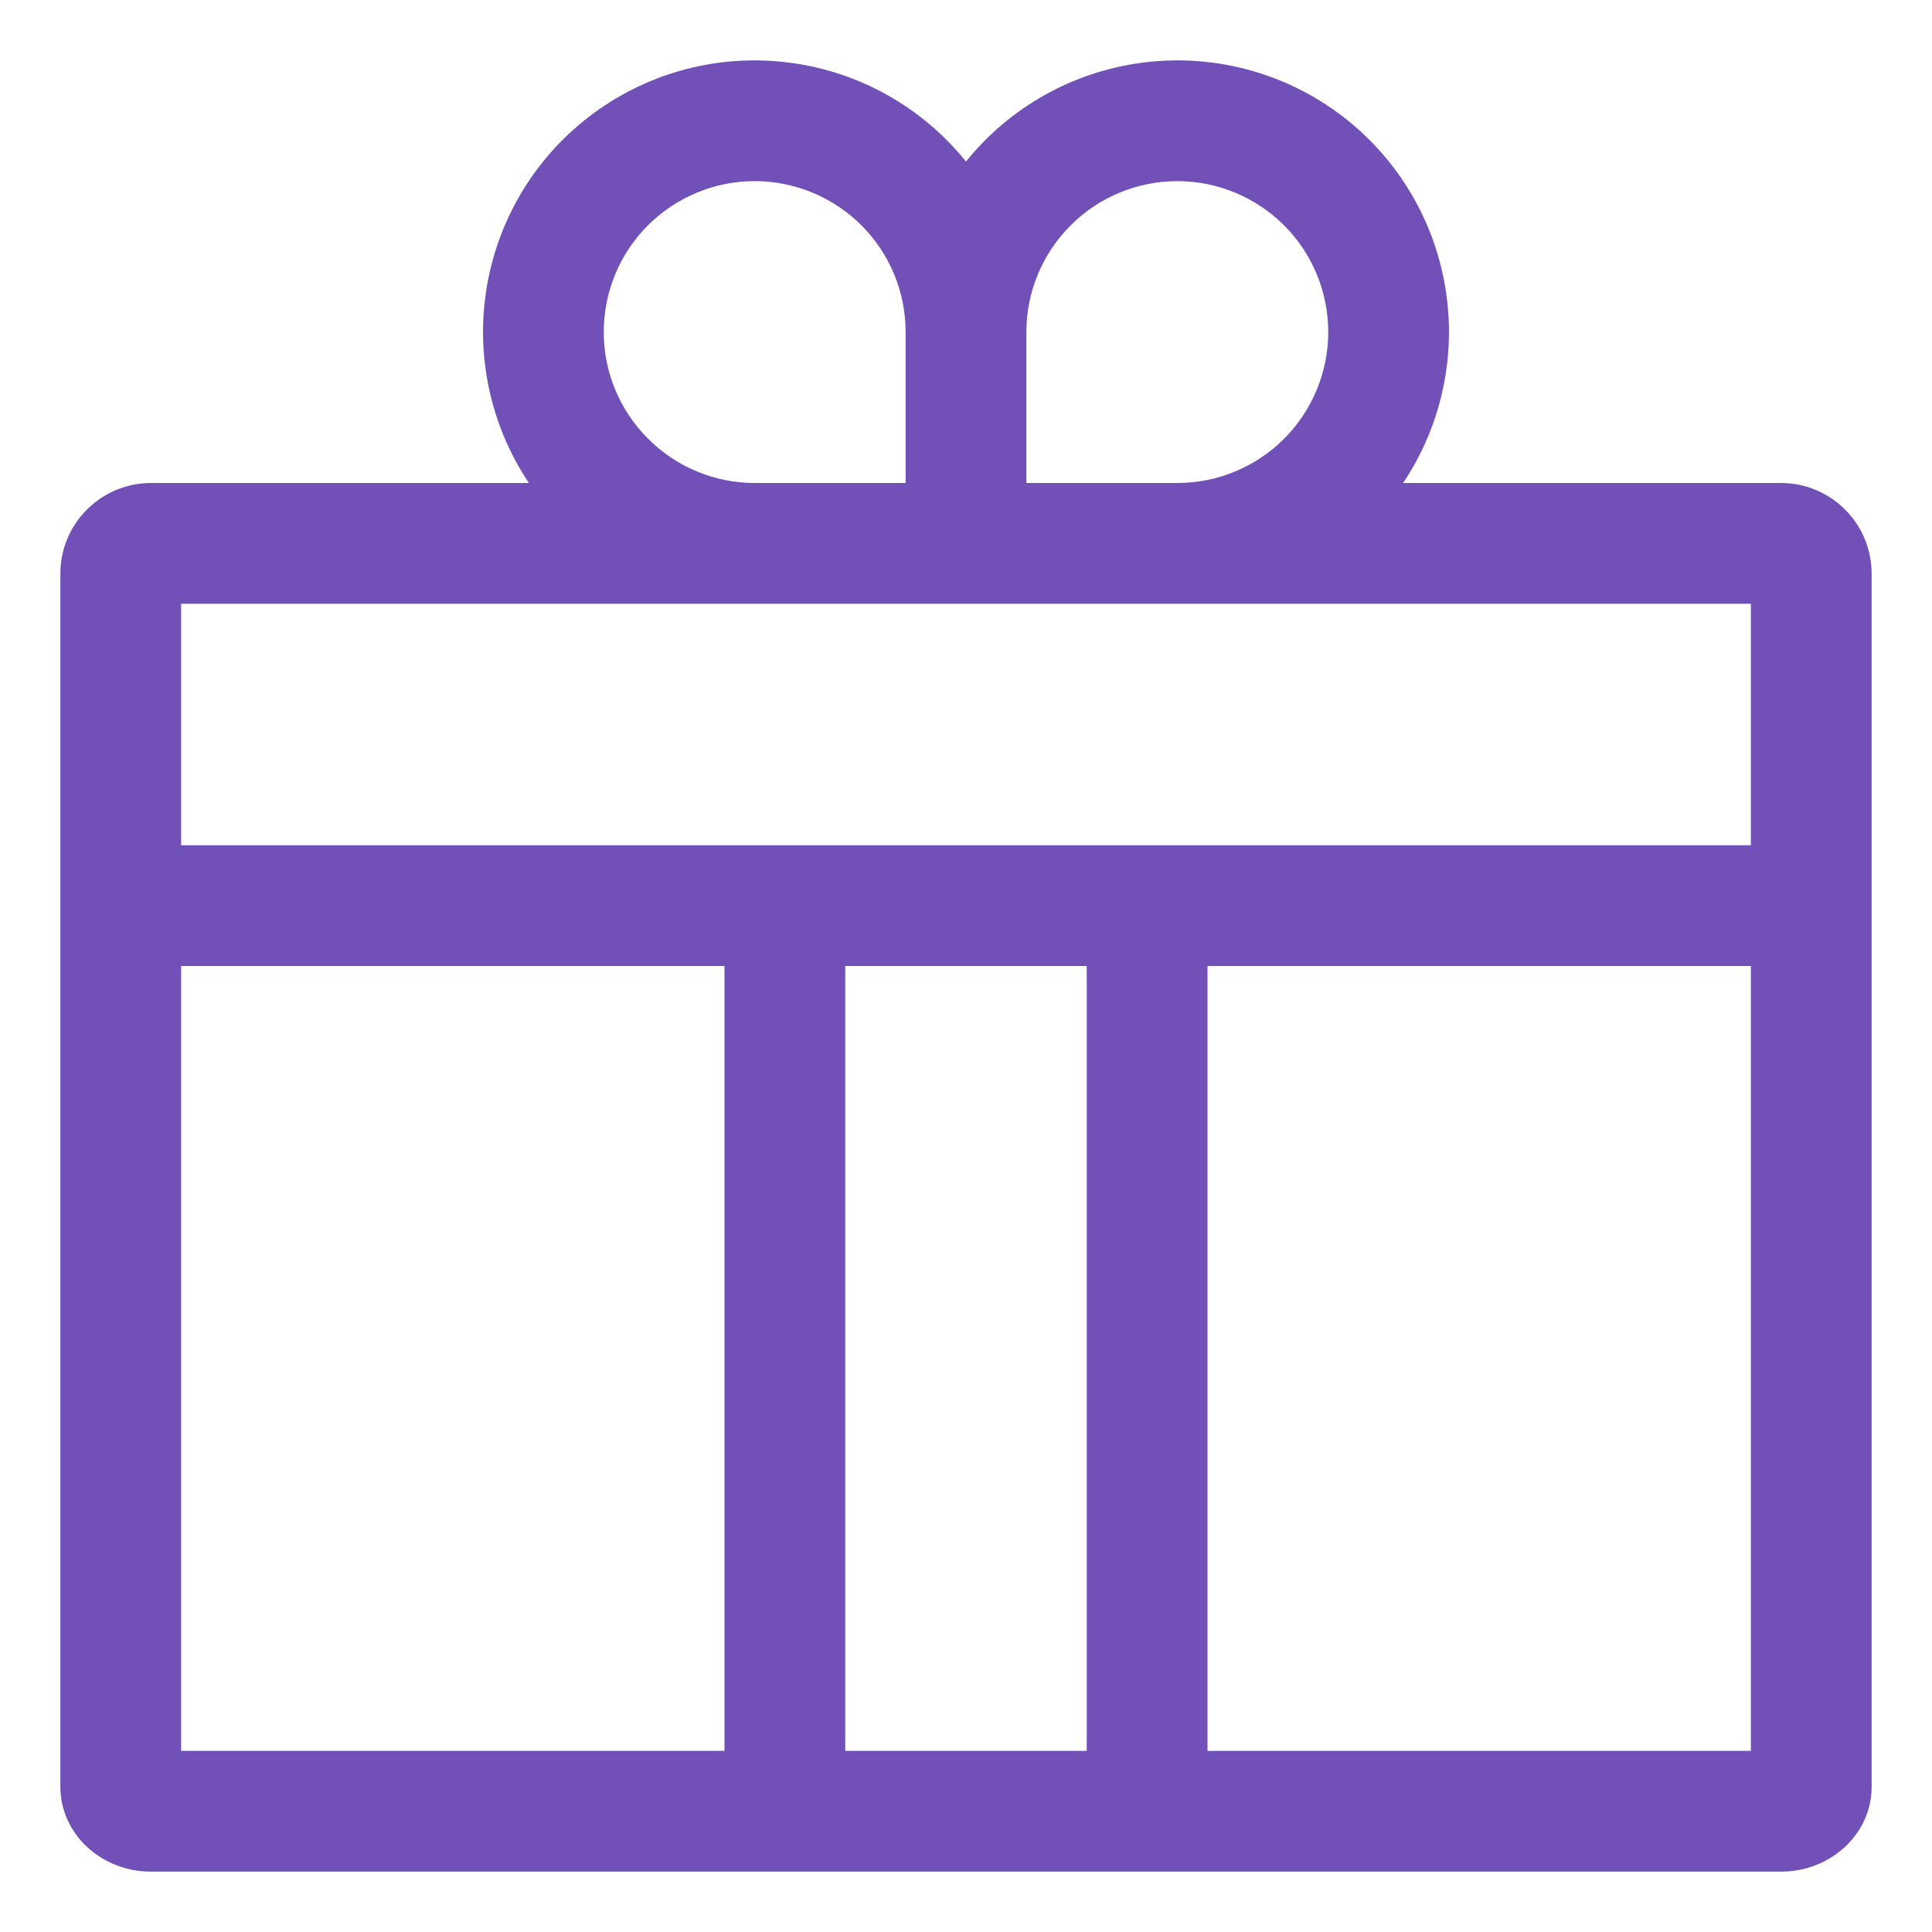 <?xml version="1.0" encoding="UTF-8"?> <svg xmlns="http://www.w3.org/2000/svg" width="16" height="16" viewBox="0 0 16 16" fill="none"> <g clip-path="url(#clip0_2379_1519)"> <path d="M14.75 4H11.62C11.942 3.519 12.066 2.931 11.966 2.361C11.866 1.79 11.55 1.28 11.083 0.937C10.617 0.594 10.036 0.444 9.461 0.519C8.887 0.593 8.363 0.887 8 1.338C7.637 0.887 7.113 0.593 6.539 0.519C5.964 0.444 5.383 0.594 4.917 0.937C4.45 1.28 4.134 1.79 4.034 2.361C3.934 2.931 4.058 3.519 4.38 4H1.25C1.051 4 0.861 4.079 0.72 4.22C0.579 4.36 0.5 4.551 0.5 4.75V14.799C0.5 15.185 0.836 15.5 1.25 15.5H14.75C15.164 15.5 15.5 15.185 15.5 14.799V4.75C15.5 4.551 15.421 4.36 15.28 4.22C15.139 4.079 14.949 4 14.75 4V4ZM9.75 1.5C10.082 1.5 10.399 1.632 10.634 1.866C10.868 2.1 11 2.418 11 2.75C11 3.081 10.868 3.399 10.634 3.634C10.399 3.868 10.082 4 9.75 4H8.5V2.75C8.5 2.418 8.632 2.101 8.867 1.866C9.101 1.632 9.419 1.5 9.75 1.5V1.5ZM5 2.75C5 2.418 5.132 2.1 5.366 1.866C5.601 1.632 5.918 1.5 6.25 1.5C6.582 1.5 6.899 1.632 7.134 1.866C7.368 2.1 7.5 2.418 7.5 2.75V4H6.25C5.919 4 5.601 3.868 5.367 3.633C5.132 3.399 5 3.081 5 2.75V2.75ZM1.5 14.5V8H6V14.5H1.5ZM7 14.5V8H9V14.5H7ZM14.5 14.5H10V8H14.5V14.5ZM1.5 7V5H14.5V7H1.5Z" fill="#7150B7"></path> </g> <defs> <clipPath id="clip0_2379_1519"> <rect width="16" height="16" fill="white"></rect> </clipPath> </defs> </svg> 